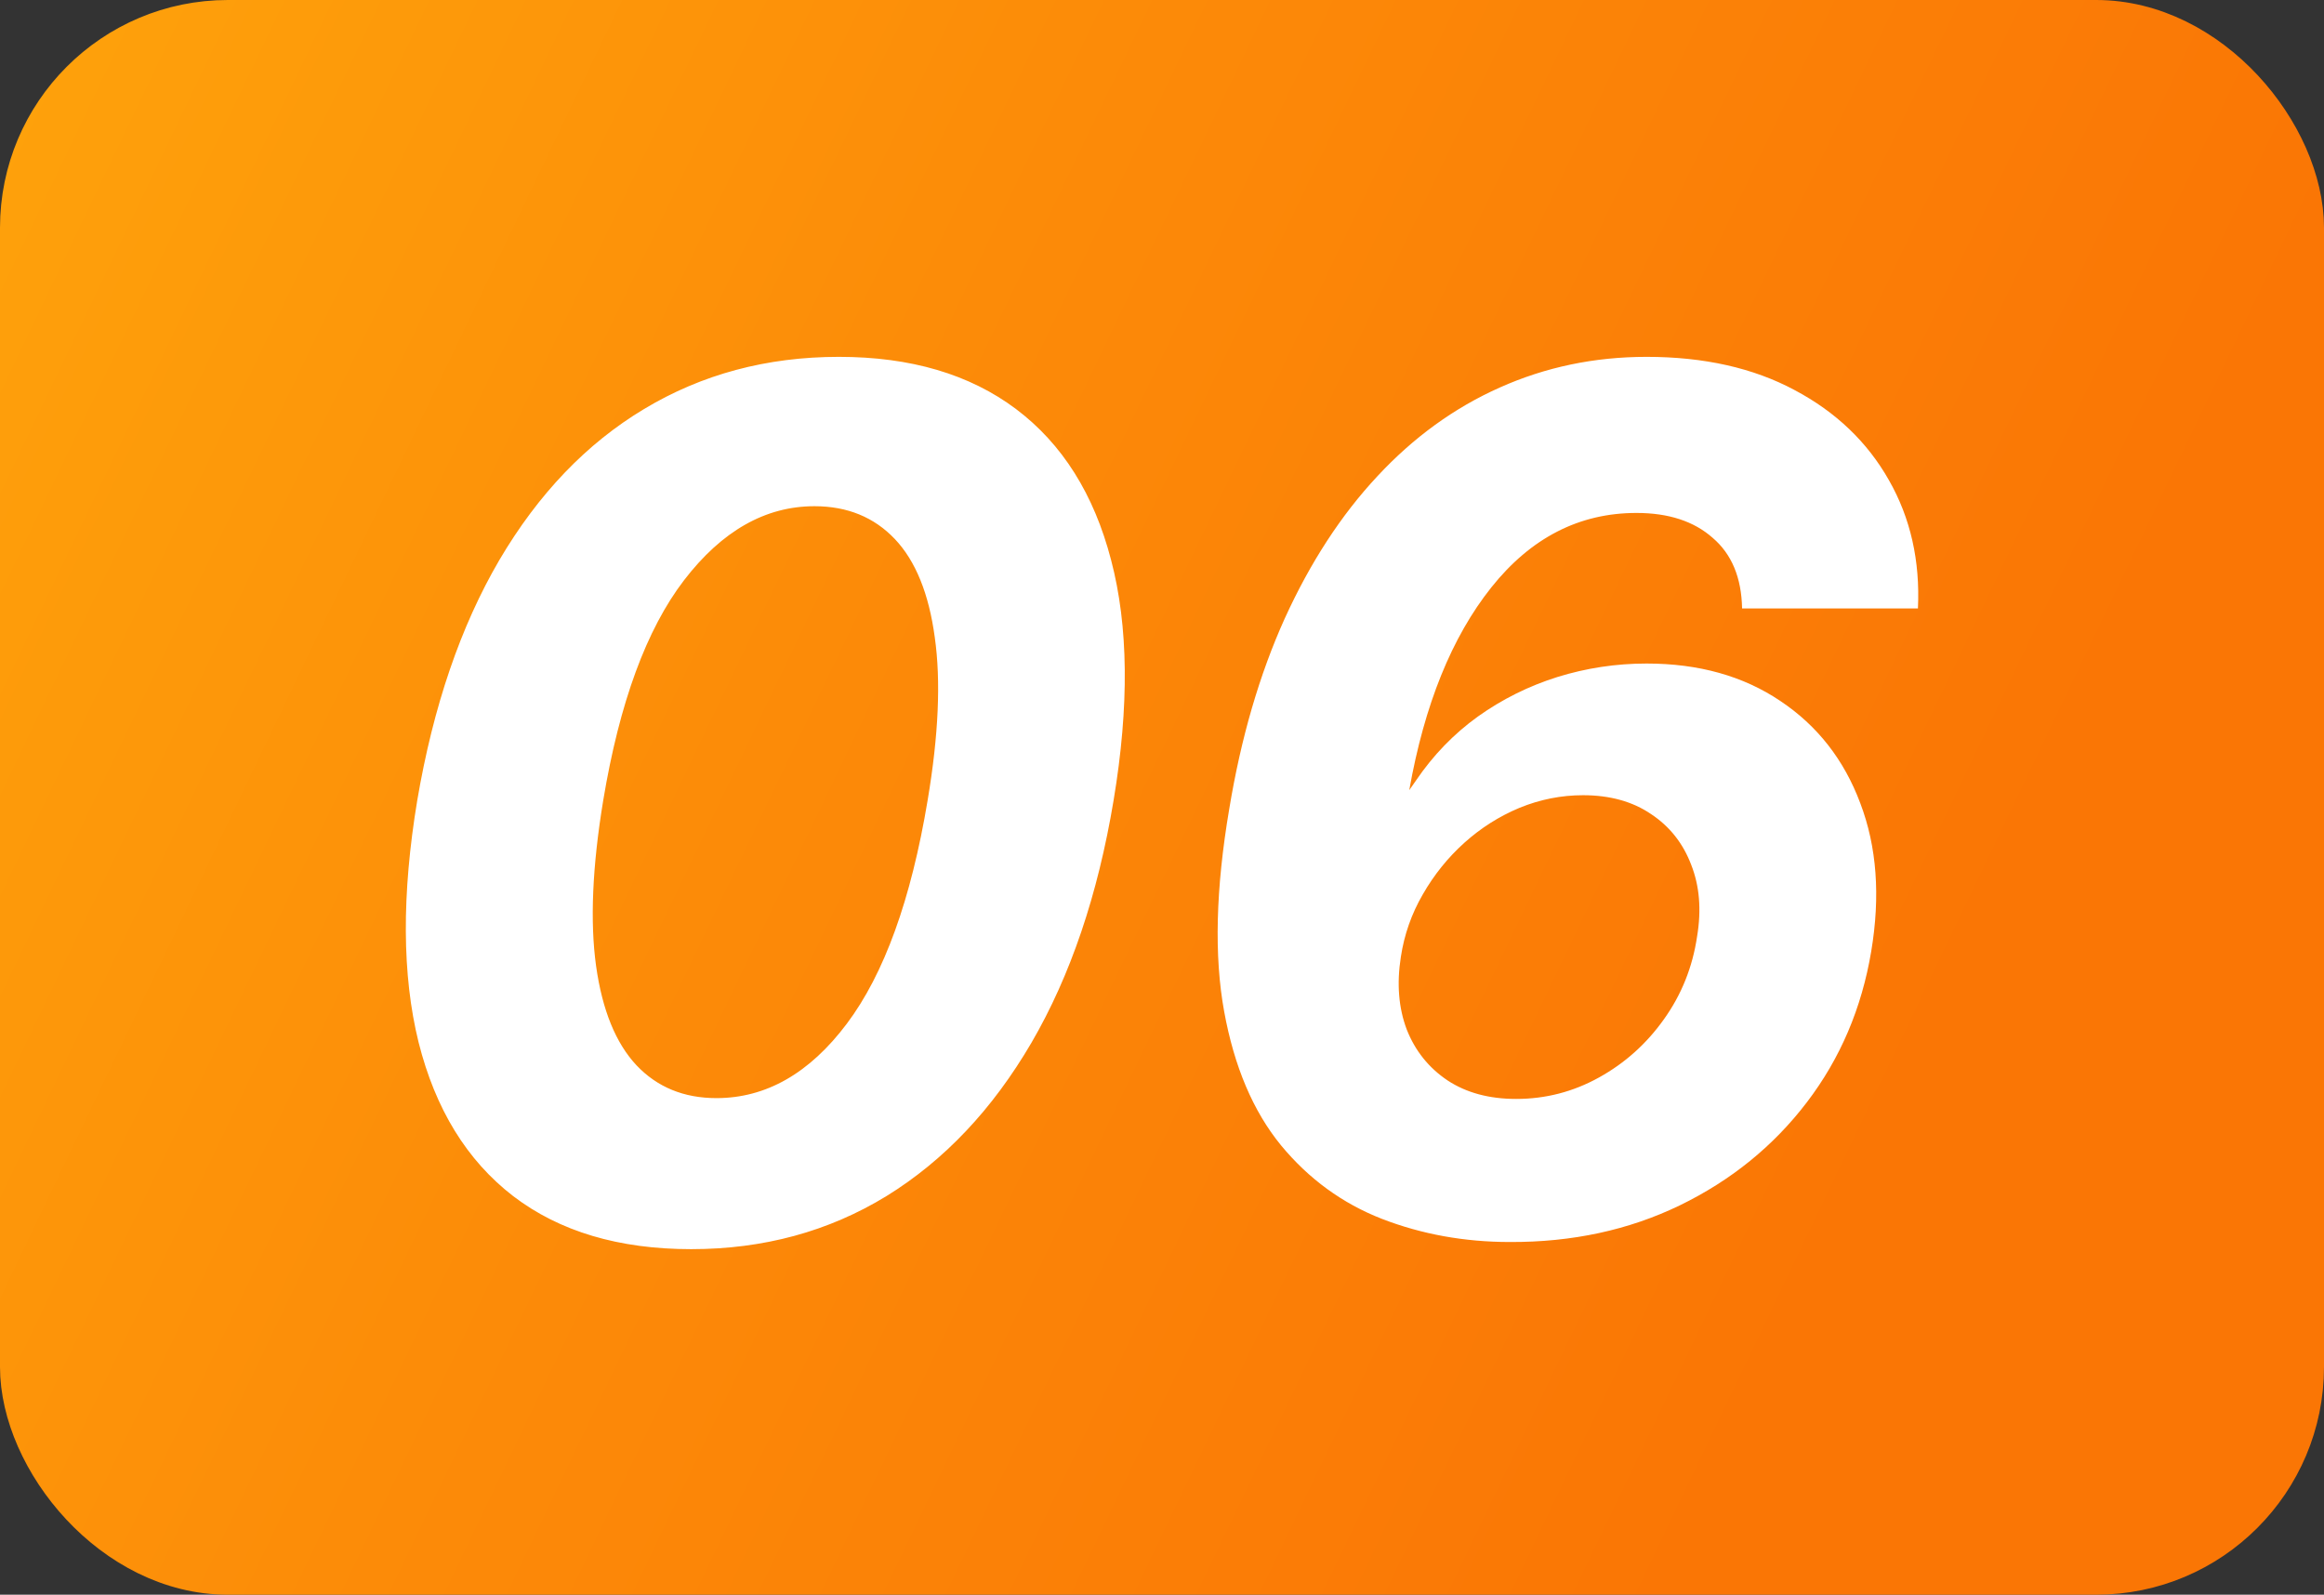 <?xml version="1.0" encoding="UTF-8"?> <svg xmlns="http://www.w3.org/2000/svg" width="51" height="35" viewBox="0 0 51 35" fill="none"><rect x="0" y="0" width="51" height="35" fill="#333333" stroke="none"/><rect x="0.5" y="0.5" width="50" height="34" rx="4.5" fill="url(#paint0_linear_107_17076)" stroke="url(#paint1_linear_107_17076)"></rect><path d="M15.168 27.416C13.58 27.416 12.278 27.028 11.262 26.252C10.247 25.47 9.554 24.344 9.185 22.873C8.822 21.402 8.813 19.632 9.157 17.564C9.508 15.502 10.108 13.745 10.958 12.292C11.813 10.839 12.872 9.734 14.134 8.977C15.402 8.214 16.827 7.832 18.409 7.832C19.985 7.832 21.28 8.214 22.296 8.977C23.311 9.741 24.007 10.845 24.383 12.292C24.764 13.738 24.783 15.496 24.438 17.564C24.093 19.638 23.493 21.411 22.637 22.882C21.782 24.347 20.72 25.47 19.452 26.252C18.184 27.028 16.756 27.416 15.168 27.416ZM15.722 24.101C16.811 24.101 17.766 23.556 18.584 22.467C19.403 21.377 19.994 19.743 20.357 17.564C20.597 16.136 20.649 14.945 20.514 13.991C20.385 13.03 20.092 12.31 19.637 11.83C19.181 11.35 18.593 11.11 17.873 11.11C16.796 11.11 15.842 11.652 15.011 12.735C14.186 13.812 13.595 15.422 13.238 17.564C12.998 19.017 12.946 20.229 13.081 21.202C13.217 22.168 13.512 22.894 13.968 23.381C14.423 23.861 15.008 24.101 15.722 24.101ZM33.133 27.259C32.136 27.259 31.2 27.089 30.326 26.751C29.458 26.412 28.72 25.874 28.11 25.135C27.501 24.39 27.085 23.412 26.864 22.199C26.642 20.986 26.679 19.506 26.975 17.758C27.233 16.194 27.64 14.8 28.193 13.575C28.754 12.344 29.431 11.304 30.225 10.454C31.019 9.599 31.914 8.95 32.911 8.506C33.915 8.057 34.989 7.832 36.134 7.832C37.396 7.832 38.479 8.076 39.384 8.562C40.289 9.042 40.978 9.701 41.452 10.538C41.926 11.369 42.138 12.307 42.089 13.354H38.23C38.217 12.677 38.002 12.16 37.583 11.803C37.171 11.439 36.614 11.258 35.912 11.258C34.657 11.258 33.595 11.803 32.727 12.892C31.859 13.982 31.259 15.465 30.926 17.342L31.074 17.13C31.45 16.576 31.902 16.108 32.431 15.727C32.967 15.345 33.549 15.056 34.176 14.859C34.81 14.662 35.463 14.563 36.134 14.563C37.279 14.563 38.257 14.837 39.07 15.385C39.882 15.927 40.467 16.674 40.824 17.629C41.187 18.583 41.267 19.666 41.064 20.879C40.855 22.128 40.384 23.233 39.651 24.193C38.919 25.153 37.99 25.907 36.863 26.455C35.743 26.997 34.5 27.265 33.133 27.259ZM33.272 24.119C33.918 24.119 34.524 23.962 35.09 23.648C35.657 23.334 36.131 22.91 36.512 22.374C36.9 21.833 37.143 21.226 37.242 20.555C37.34 19.971 37.297 19.444 37.112 18.977C36.934 18.509 36.642 18.139 36.235 17.869C35.829 17.592 35.331 17.453 34.74 17.453C34.26 17.453 33.795 17.546 33.345 17.73C32.902 17.915 32.499 18.17 32.136 18.496C31.773 18.823 31.468 19.201 31.222 19.632C30.976 20.057 30.816 20.512 30.742 20.999C30.649 21.59 30.692 22.122 30.871 22.596C31.056 23.064 31.354 23.436 31.767 23.713C32.179 23.984 32.681 24.119 33.272 24.119Z" fill="white"></path><defs><linearGradient id="paint0_linear_107_17076" x1="1.488" y1="4.59012e-06" x2="60.547" y2="28.293" gradientUnits="userSpaceOnUse"><stop stop-color="#FEA10B"></stop><stop offset="0.335" stop-color="#FC8A08"></stop><stop offset="0.714" stop-color="#FA7605"></stop></linearGradient><linearGradient id="paint1_linear_107_17076" x1="1.488" y1="4.59012e-06" x2="60.547" y2="28.293" gradientUnits="userSpaceOnUse"><stop stop-color="#FEA10B"></stop><stop offset="0.335" stop-color="#FC8A08"></stop><stop offset="0.714" stop-color="#FA7605"></stop></linearGradient></defs></svg> 